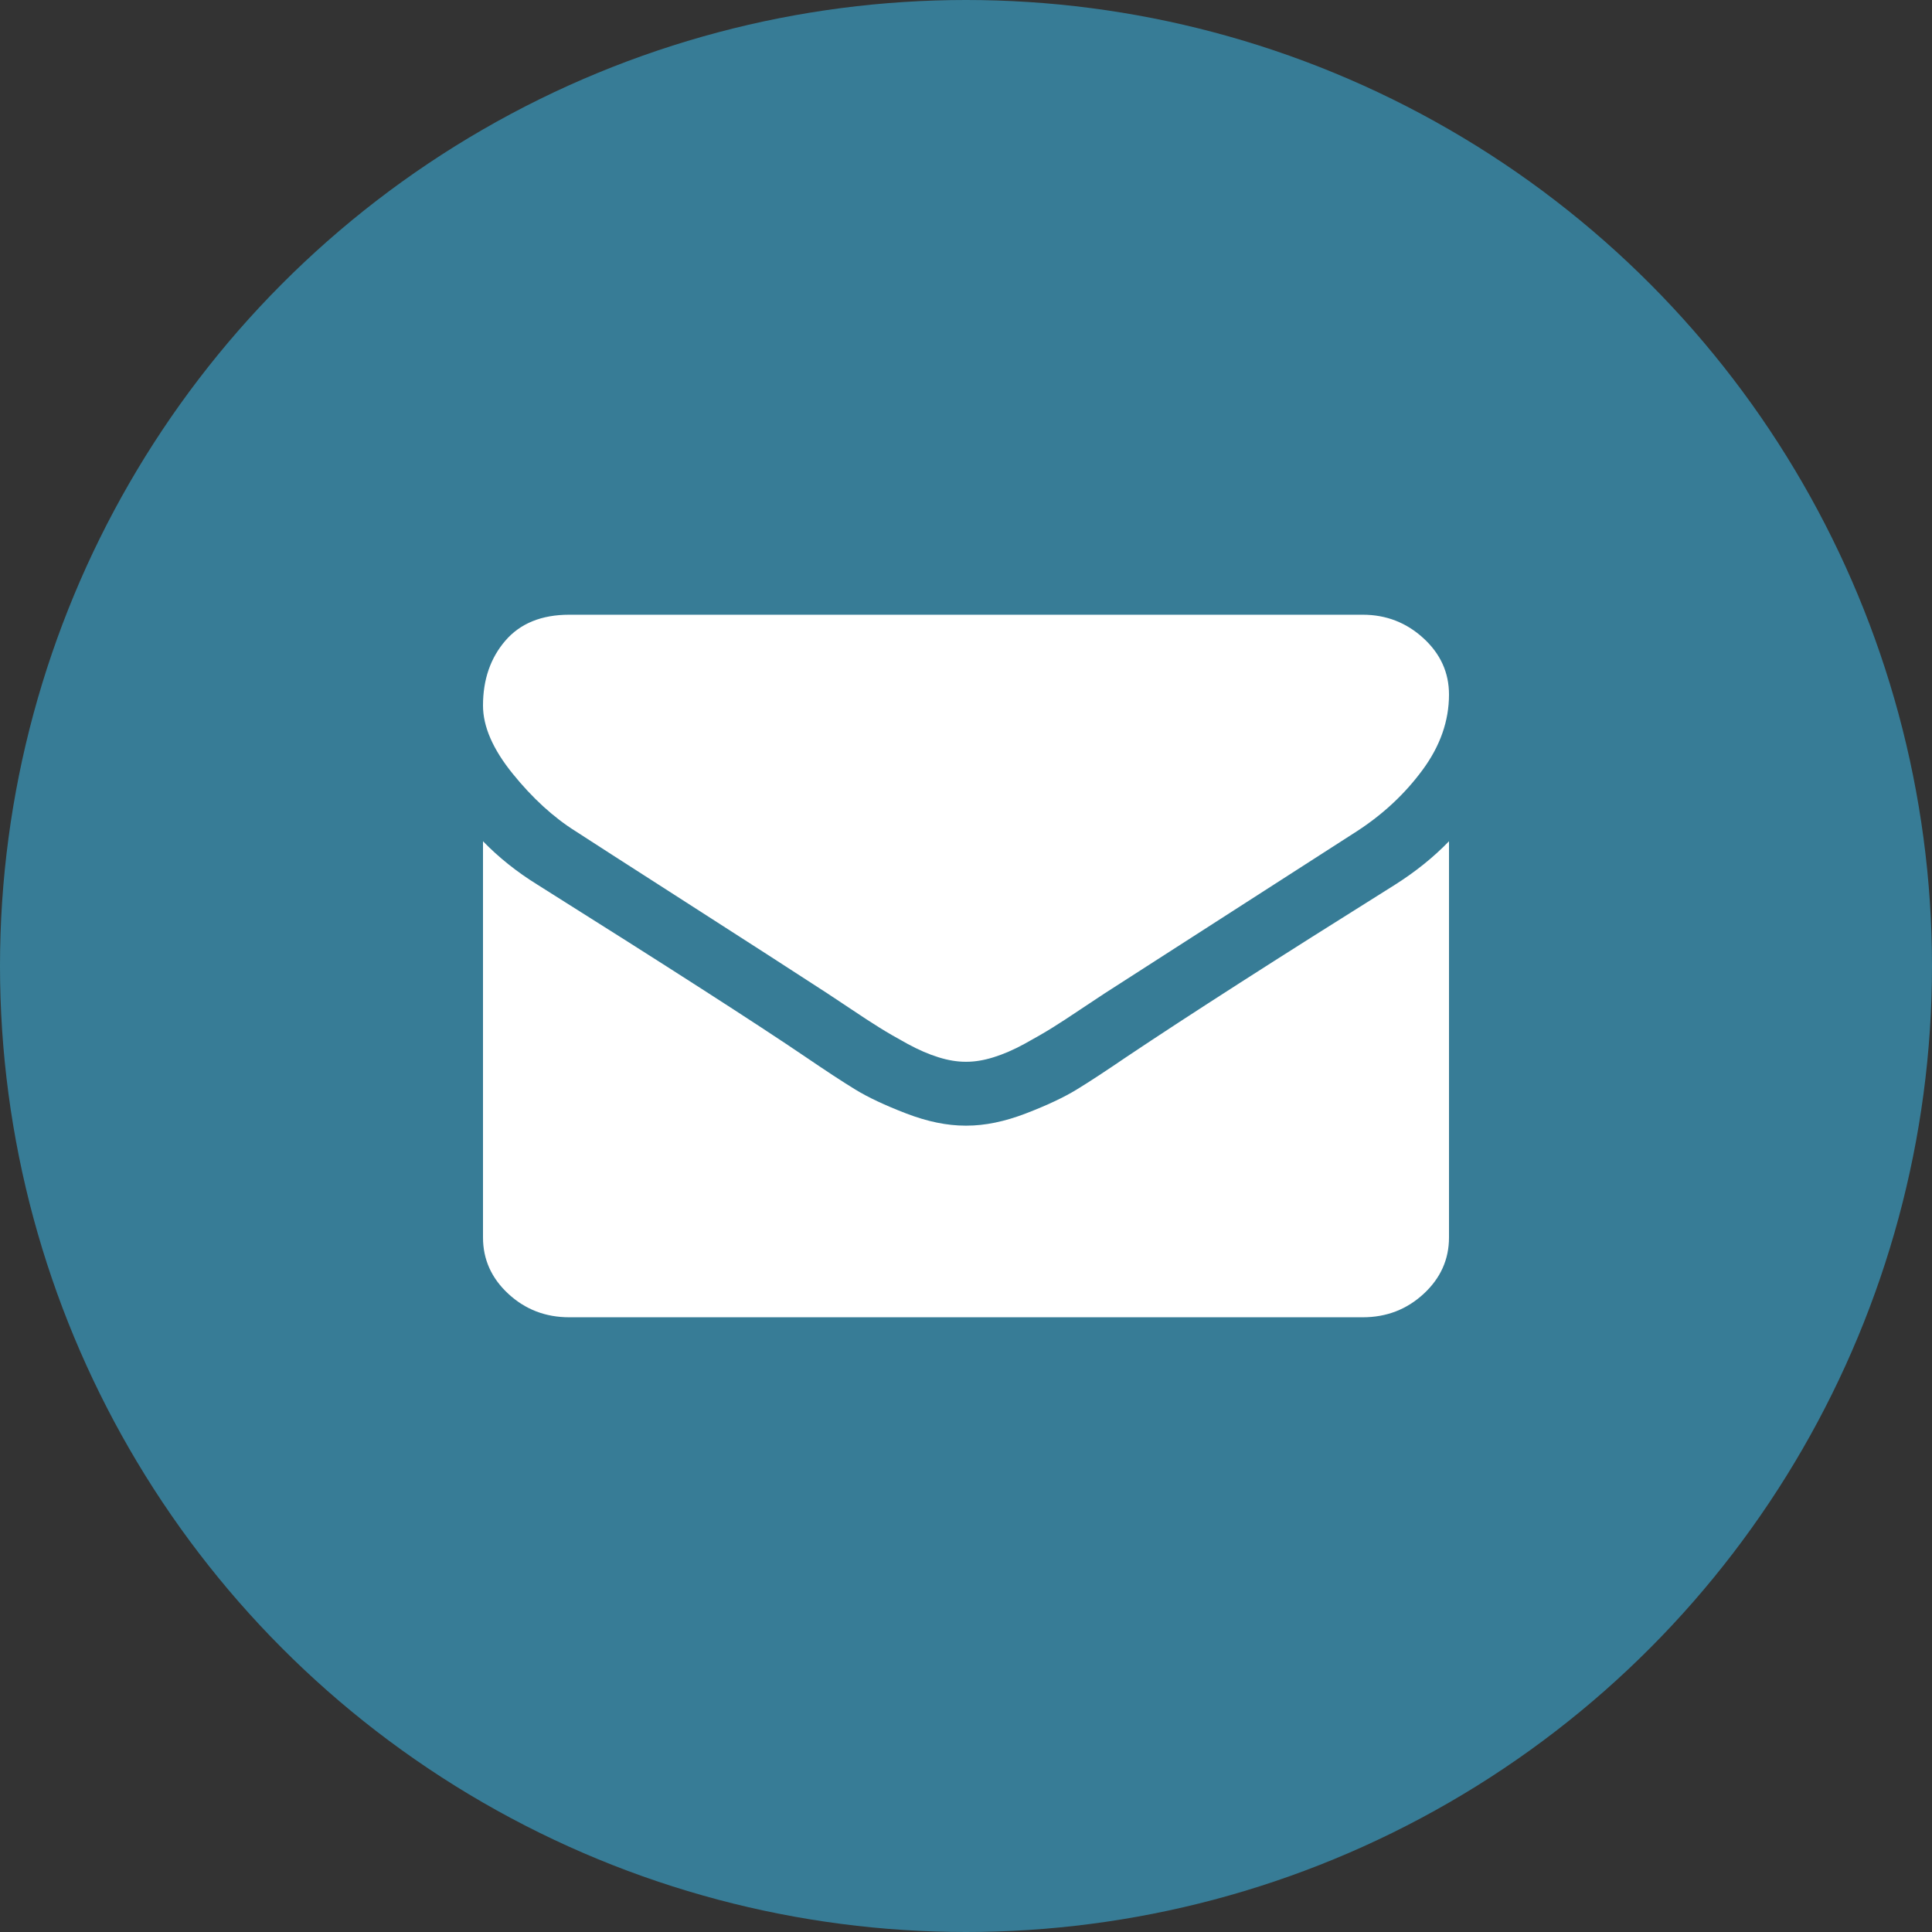 <svg width="44" height="44" viewBox="0 0 44 44" fill="none" xmlns="http://www.w3.org/2000/svg">
<rect x="0" y="0" width="44" height="44" fill="#333333" stroke="none"/>
<circle cx="22" cy="22" r="22" fill="#377C96"/>
<path fill-rule="evenodd" clip-rule="evenodd" d="M15.628 20.551C14.229 19.654 13.39 19.114 13.111 18.932C12.604 18.614 12.125 18.176 11.675 17.619C11.225 17.063 11 16.546 11 16.068C11 15.477 11.17 14.985 11.509 14.591C11.849 14.197 12.334 14 12.964 14H31.036C31.567 14 32.028 14.178 32.417 14.534C32.806 14.89 33 15.318 33 15.818C33 16.417 32.8 16.989 32.398 17.534C31.997 18.079 31.498 18.545 30.901 18.932C27.823 20.909 25.908 22.14 25.155 22.625C25.073 22.678 24.899 22.793 24.633 22.971C24.367 23.15 24.146 23.294 23.971 23.403C23.794 23.513 23.582 23.636 23.332 23.773C23.083 23.909 22.847 24.011 22.626 24.079C22.405 24.148 22.201 24.181 22.012 24.181H22H21.988C21.799 24.181 21.595 24.148 21.374 24.079C21.153 24.011 20.918 23.909 20.668 23.773C20.418 23.636 20.205 23.513 20.029 23.403C19.854 23.294 19.632 23.15 19.366 22.971C19.101 22.794 18.927 22.678 18.845 22.625C18.1 22.14 17.028 21.449 15.628 20.551ZM25.659 24.068C27.05 23.136 29.088 21.829 31.772 20.148C32.239 19.852 32.648 19.523 33 19.159V28.182C33 28.682 32.808 29.11 32.423 29.466C32.038 29.822 31.576 30 31.036 30H12.964C12.424 30 11.962 29.822 11.577 29.466C11.192 29.11 11 28.682 11 28.182V19.159C11.36 19.53 11.774 19.86 12.24 20.148C15.203 22.011 17.236 23.318 18.341 24.068C18.808 24.386 19.187 24.635 19.477 24.812C19.768 24.991 20.154 25.172 20.637 25.358C21.12 25.544 21.57 25.636 21.988 25.636H22H22.012C22.43 25.636 22.88 25.544 23.363 25.358C23.846 25.172 24.232 24.991 24.523 24.812C24.814 24.635 25.192 24.386 25.659 24.068Z" fill="white"/>
</svg>
